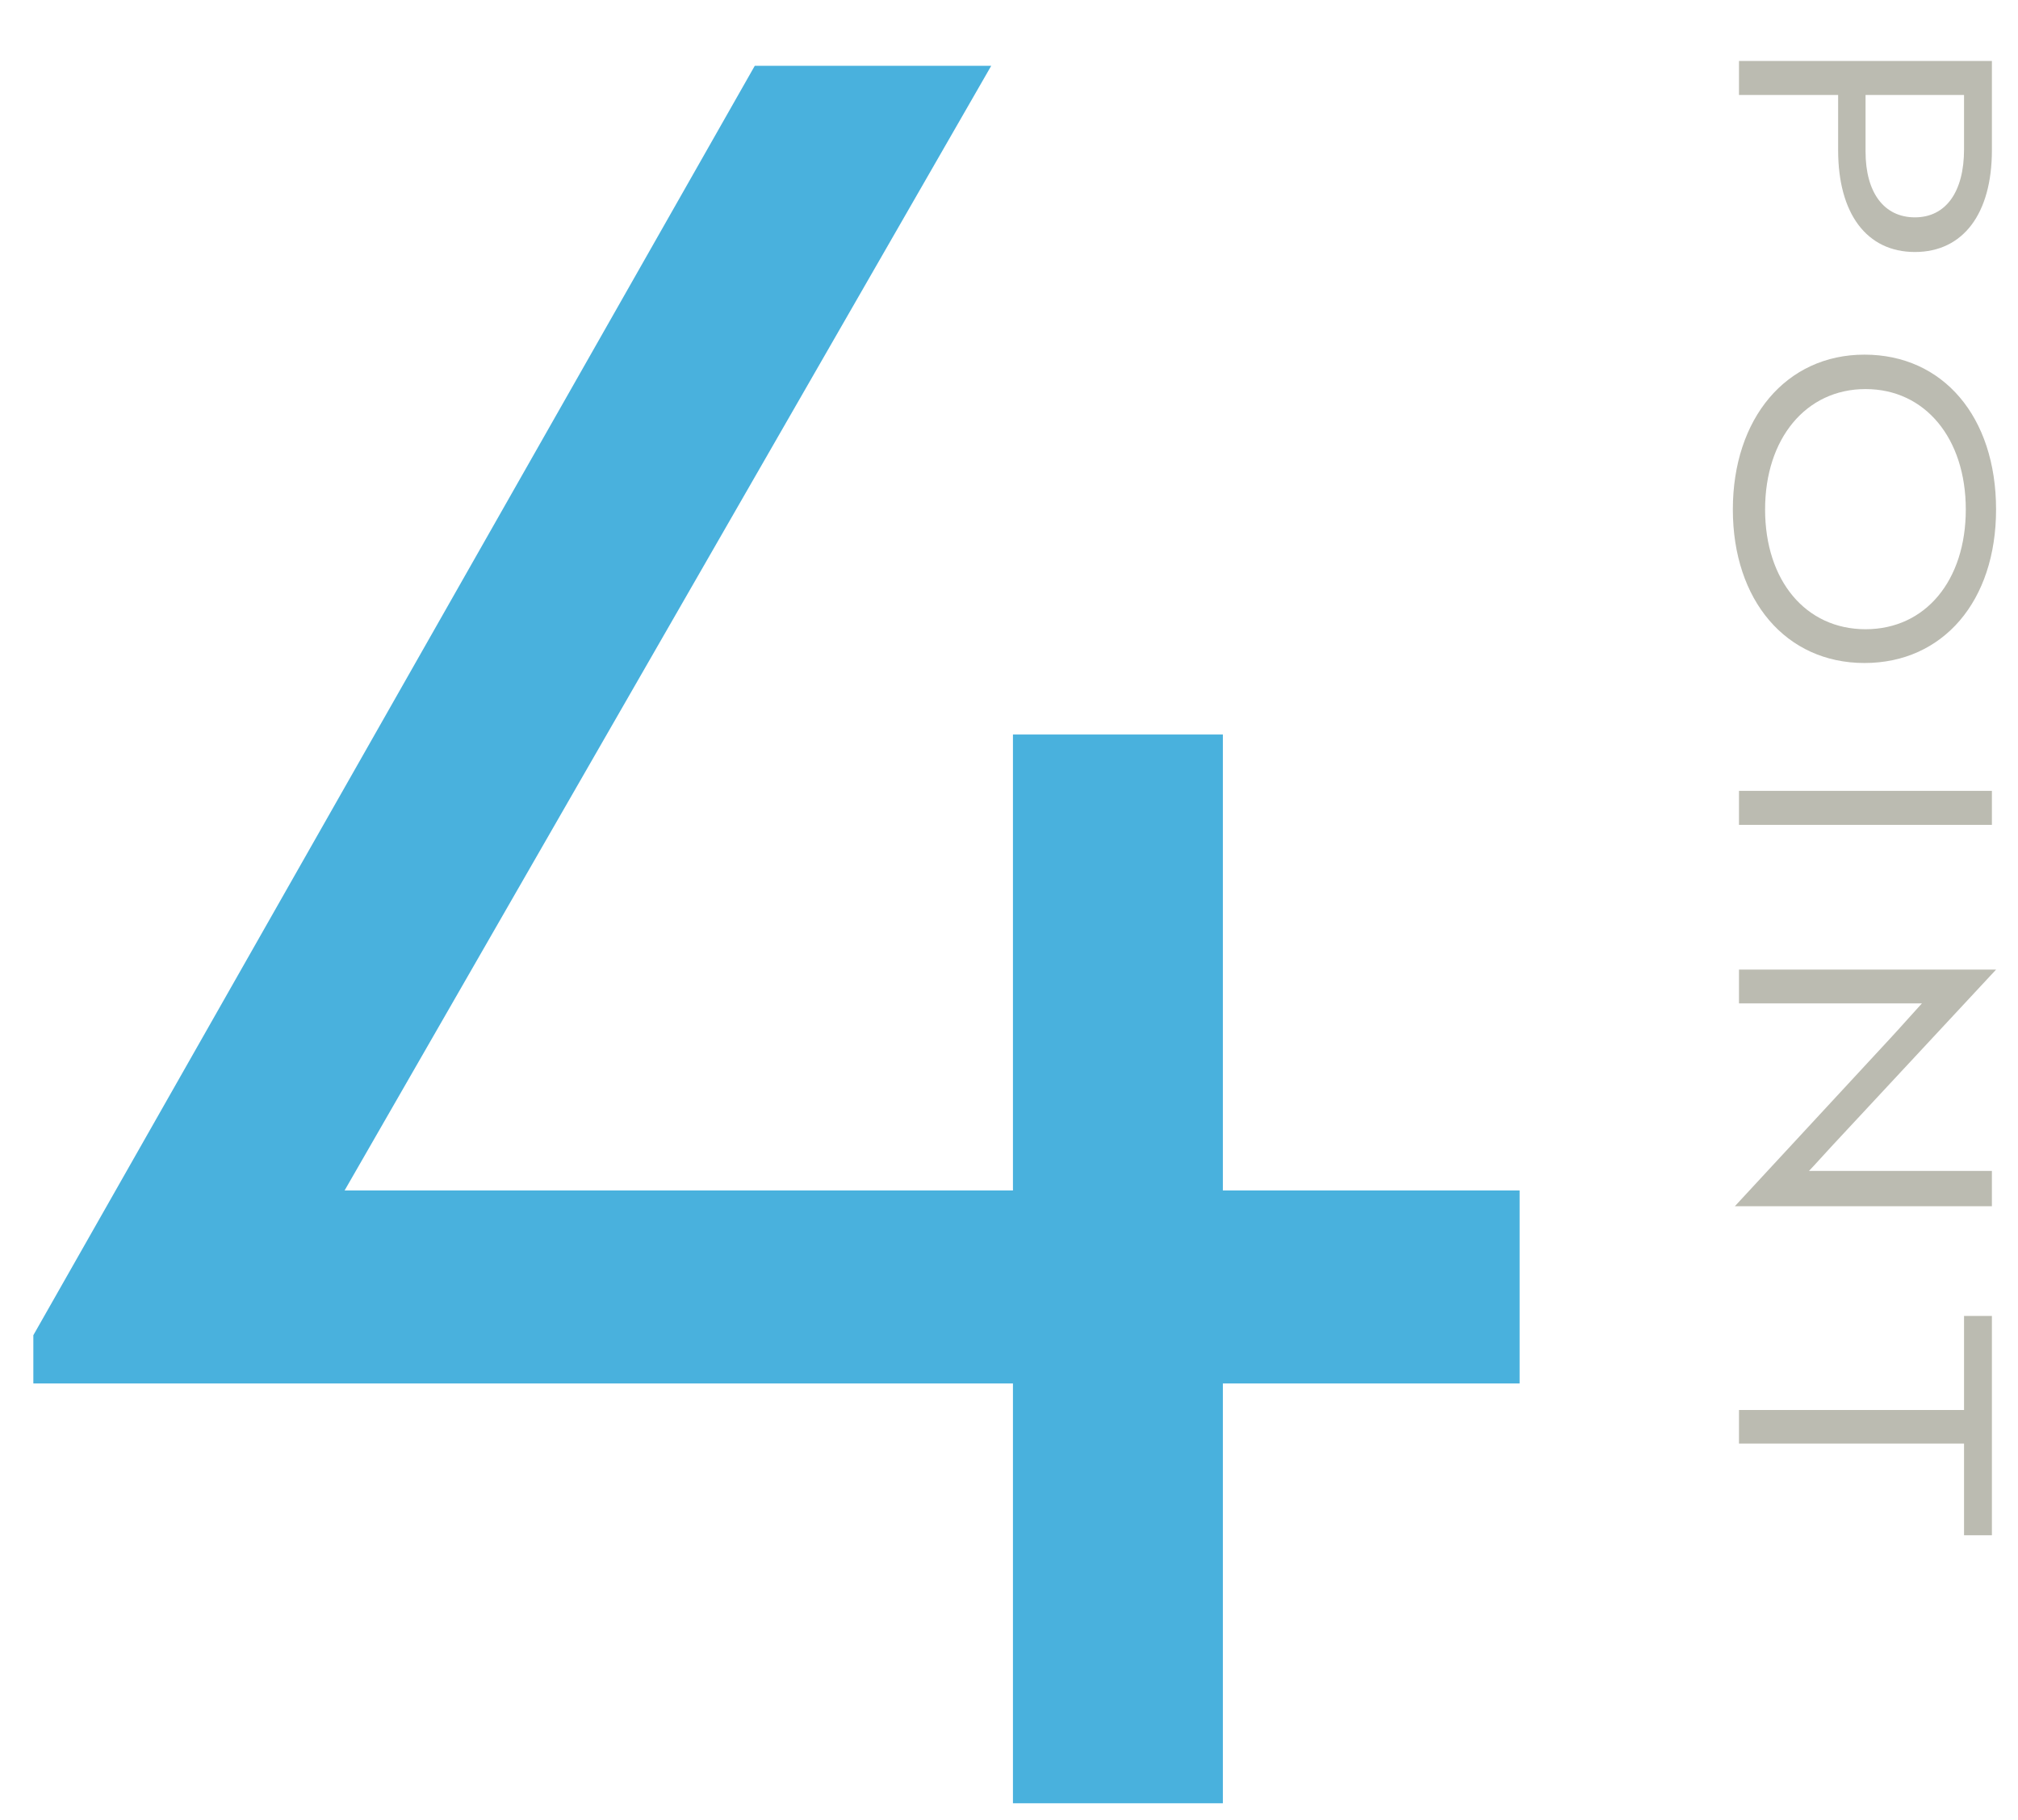 <svg xmlns="http://www.w3.org/2000/svg" viewBox="0 0 92 83"><defs><style>.cls-1{fill:#49b1dd;}.cls-2{fill:#bbbbb1;}.cls-3{fill:none;opacity:0.5;}</style></defs><g id="レイヤー_2" data-name="レイヤー 2"><g id="スライス"><path class="cls-1" d="M46.18,82.22V63.08H1.52v-2.2L34.41,3H45.19L15.71,54.28H46.18V33.49h9.57V54.28H69.28v8.8H55.75V82.22Z"/><path class="cls-2" d="M83.8,4.33H79.28V2.78H90.81V6.85c0,2.89-1.31,4.64-3.51,4.64s-3.5-1.75-3.5-4.64Zm5.74,0H85.05V6.91c0,1.87.84,3,2.25,3s2.24-1.16,2.24-3.1Z"/><path class="cls-2" d="M91,23.23c0,4.18-2.42,7-6,7s-6-2.86-6-7,2.42-7.06,6-7.06S91,19,91,23.23Zm-10.53,0c0,3.24,1.85,5.46,4.58,5.46s4.57-2.22,4.57-5.46-1.85-5.49-4.57-5.49S80.47,20,80.47,23.23Z"/><path class="cls-2" d="M79.28,36.06H90.81v1.55H79.28Z"/><path class="cls-2" d="M86.18,47.34c.51-.55,1.07-1.19,1.44-1.59l-1.66,0H79.28V44.21H91v0l-7.09,7.62c-.51.54-1.15,1.26-1.44,1.56h8.34V55H79.09v0Z"/><path class="cls-2" d="M89.54,65.82H79.28V64.29H89.54V60h1.27v10H89.54Z"/><rect class="cls-3" width="92" height="83"/></g></g></svg>